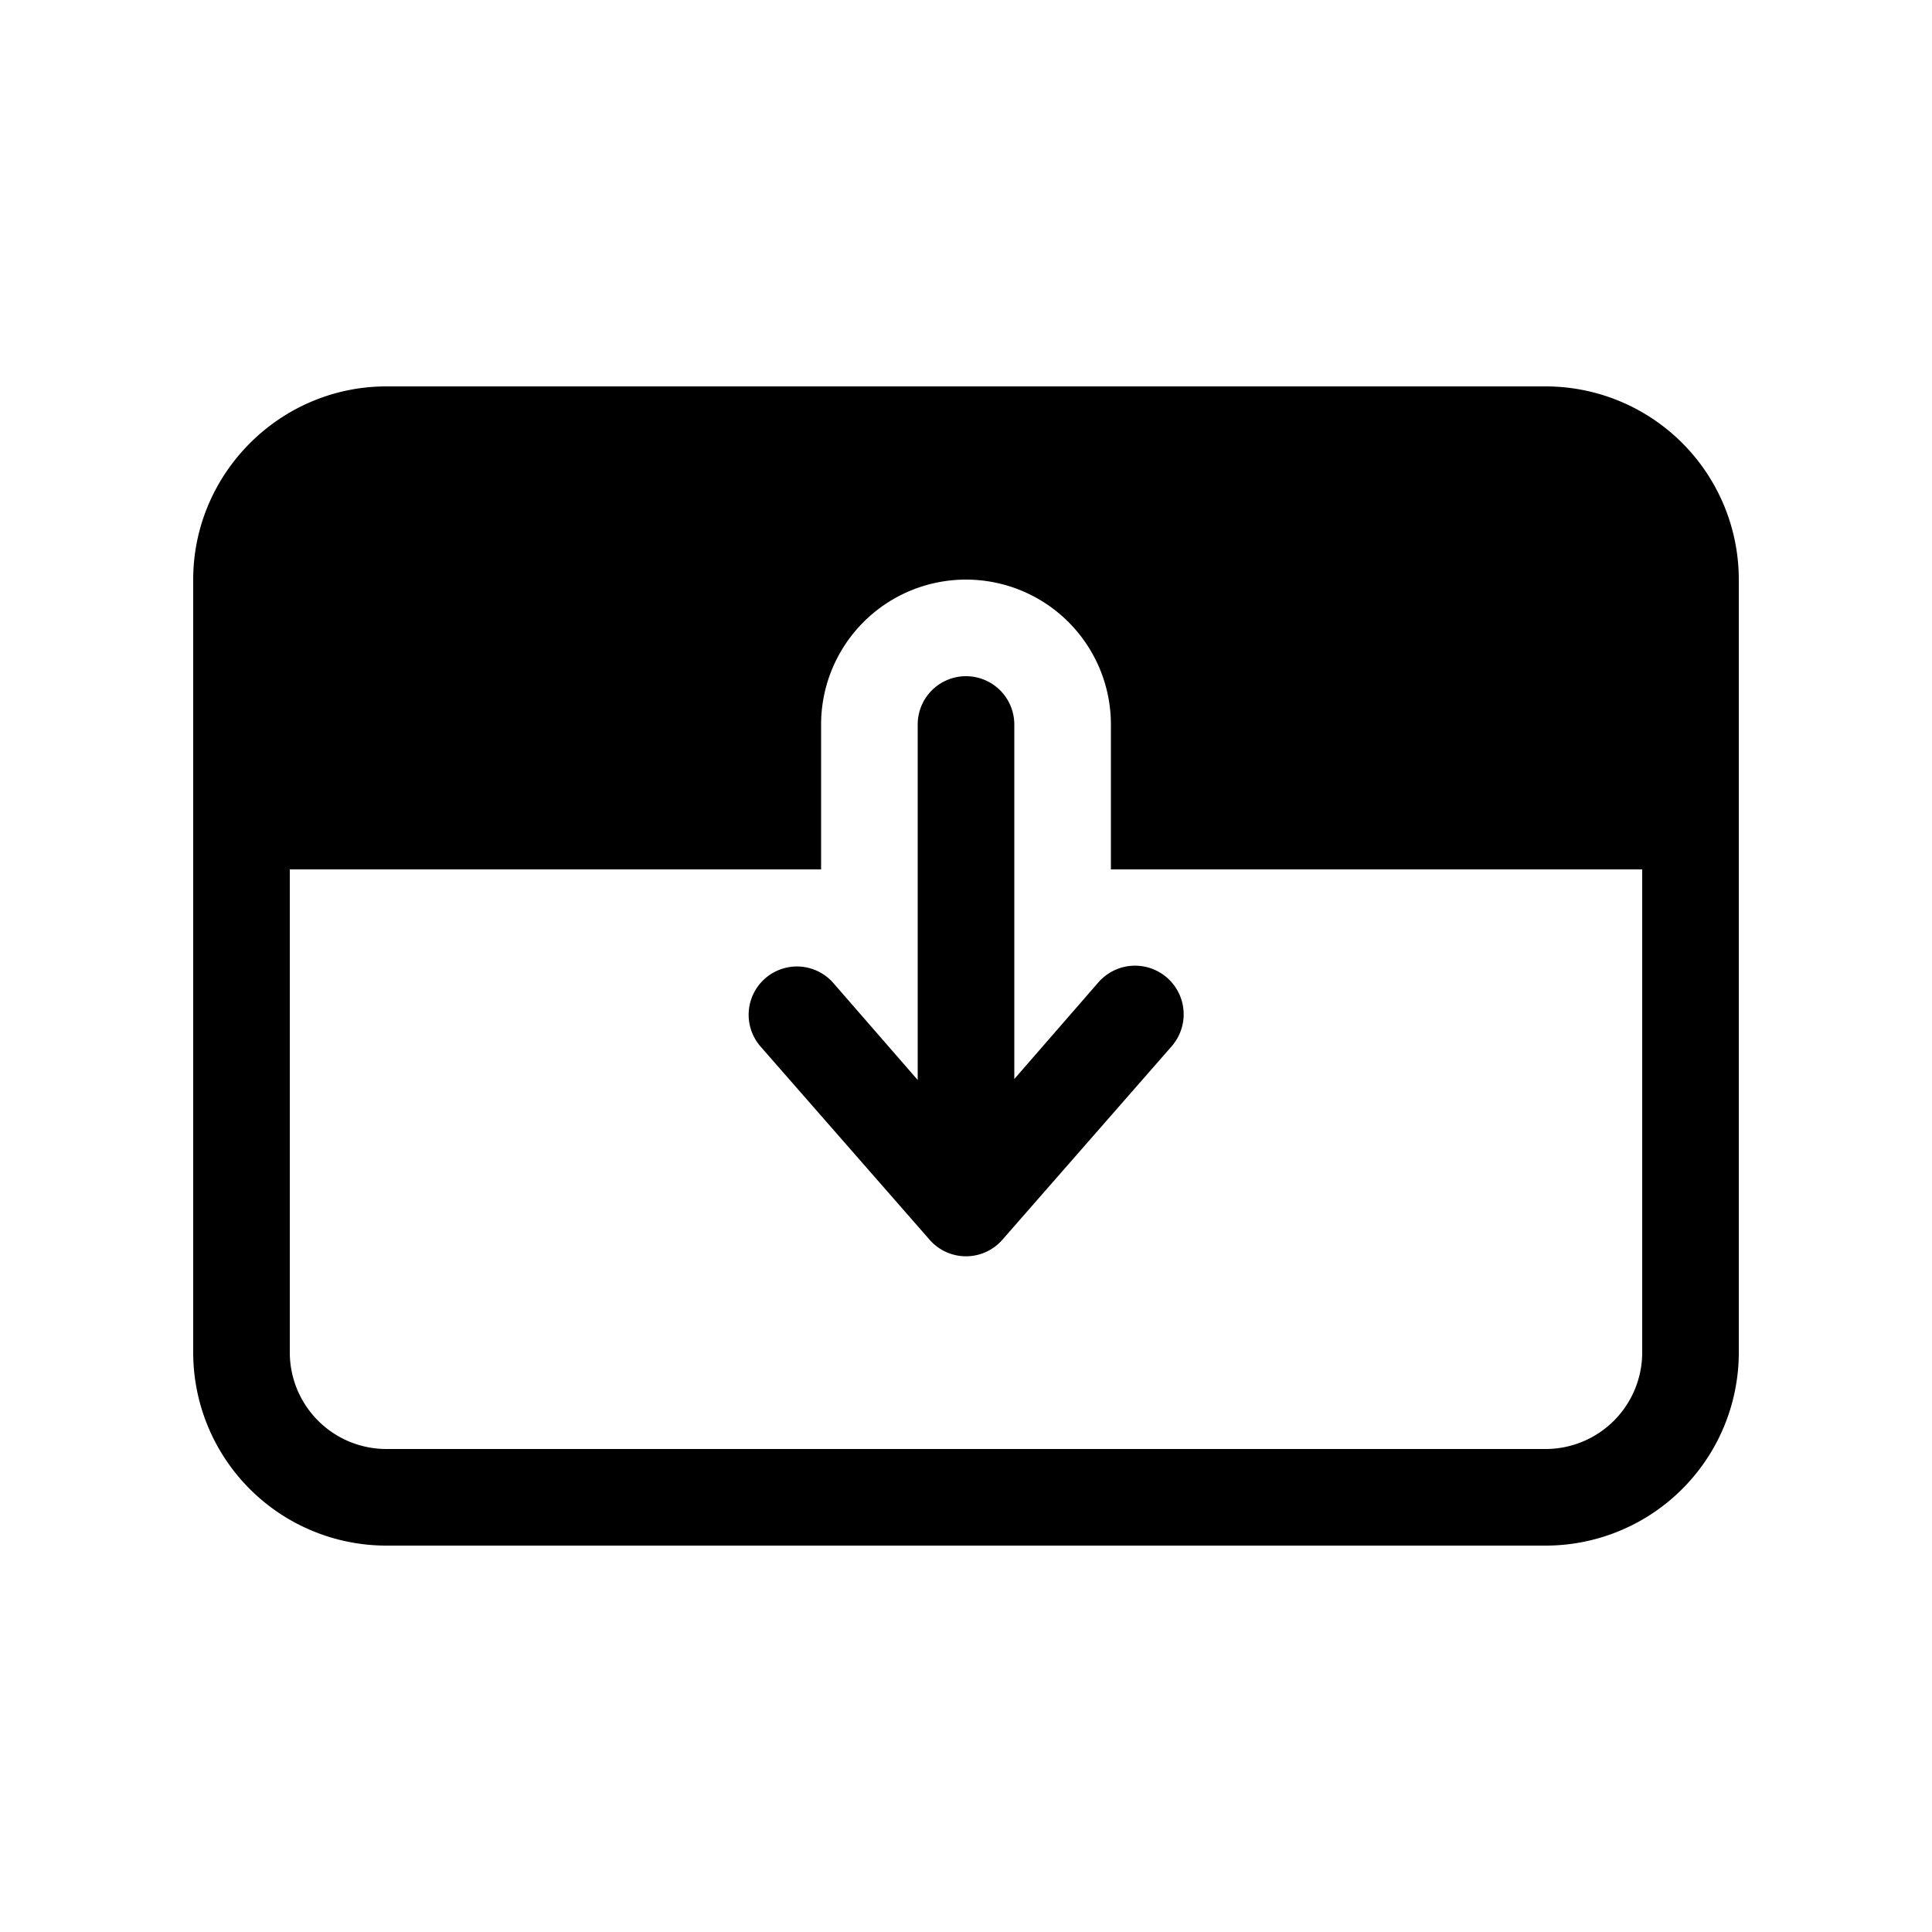 <svg fill="currentColor" viewBox="0 0 20 20"><path d="m10.5 11.17.87-1a.5.5 0 0 1 .76.66l-1.75 2a.5.5 0 0 1-.76 0l-1.75-2a.5.5 0 1 1 .76-.65l.87 1V7.5a.5.5 0 0 1 1 0v3.67ZM4 16a2 2 0 0 1-2-2V6c0-1.1.9-2 2-2h12a2 2 0 0 1 2 2v8a2 2 0 0 1-2 2H4Zm-1-2a1 1 0 0 0 1 1h12a1 1 0 0 0 1-1V9h-5.5V7.5a1.5 1.5 0 1 0-3 0V9H3v5Z"/></svg>